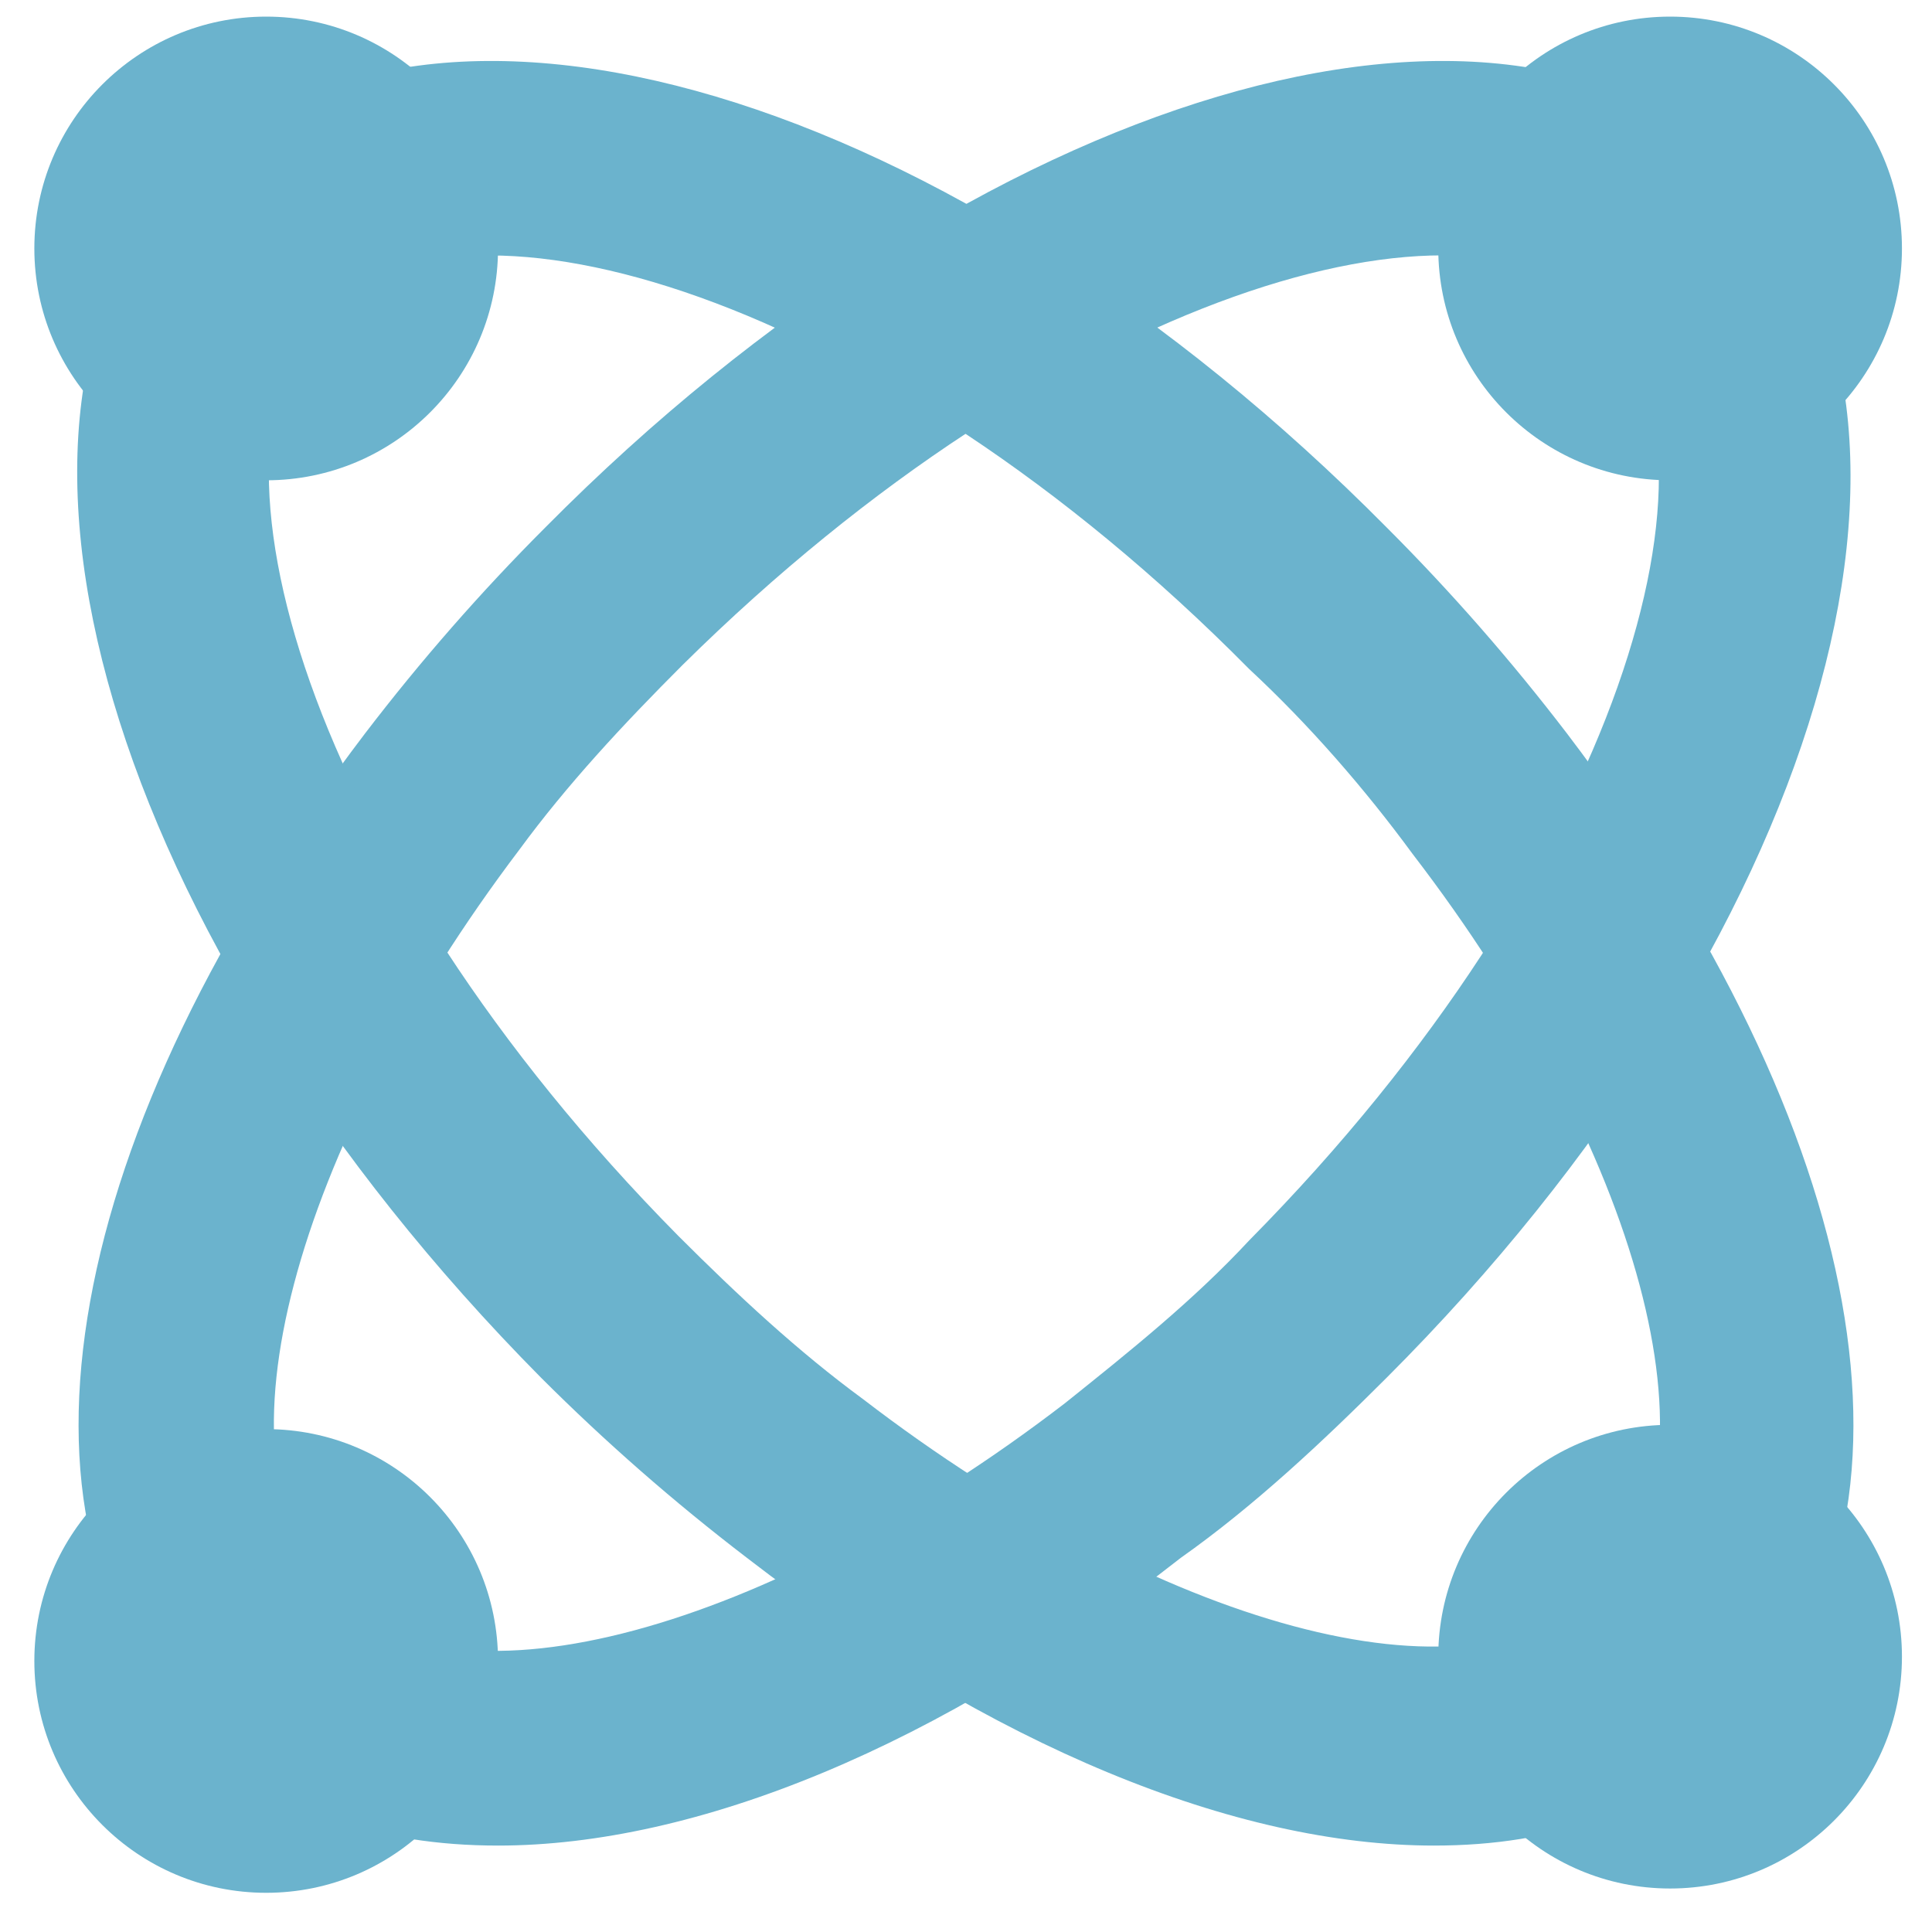 <?xml version="1.0" encoding="UTF-8"?>
<!-- Generator: Adobe Illustrator 27.0.1, SVG Export Plug-In . SVG Version: 6.00 Build 0)  -->
<svg xmlns="http://www.w3.org/2000/svg" xmlns:xlink="http://www.w3.org/1999/xlink" version="1.1" id="Layer_1" x="0px" y="0px" viewBox="0 0 45 45" style="enable-background:new 0 0 45 45;" xml:space="preserve">
<style type="text/css">
	.st0{fill:#6BB3CD;}
	.st1{fill-rule:evenodd;clip-rule:evenodd;fill:#6BB3CD;}
</style>
<g id="Design">
	<g id="Products---Programmatic-Job-Advertising" transform="translate(-217, -425)">
		<g id="Group-48" transform="translate(220, 427.687)">
			<path class="st0" d="M3,38.1c-0.6,0-1.2-0.2-1.6-0.7c-4.6-4.6-2.9-13.8,4.1-23c1.3-1.7,2.7-3.3,4.2-4.8     C19.8-0.6,32.1-4.2,37.5,1.3c0.9,0.9,0.9,2.3,0,3.2c-0.9,0.9-2.3,0.9-3.2,0c-3.1-3.1-12.6-0.4-21.4,8.3c-1.4,1.4-2.7,2.8-3.8,4.3     c-5.3,7-7.2,14.3-4.5,17c0.9,0.9,0.9,2.3,0,3.2C4.2,37.8,3.6,38.1,3,38.1z"></path>
			<path class="st0" d="M36,38.1c-0.6,0-1.2-0.2-1.6-0.7c-0.9-0.9-0.9-2.3,0-3.2c2.8-2.8,0.8-10.1-4.5-17c-1.1-1.5-2.4-3-3.8-4.3     C17.4,4.1,7.8,1.4,4.7,4.5c-0.9,0.9-2.3,0.9-3.2,0c-0.9-0.9-0.9-2.3,0-3.2C7-4.2,19.2-0.6,29.3,9.6c1.5,1.5,2.9,3.1,4.2,4.8     c7,9.2,8.7,18.4,4.1,23C37.2,37.8,36.6,38.1,36,38.1z"></path>
			<path class="st0" d="M30.4,40.3c-4.6,0-10.3-2.3-16-6.7c-1.7-1.3-3.3-2.7-4.8-4.2C-0.5,19.2-4.1,6.9,1.3,1.4     c0.9-0.9,2.3-0.9,3.2,0c0.9,0.9,0.9,2.3,0,3.2c-3.1,3.1-0.4,12.7,8.3,21.5c1.4,1.4,2.8,2.7,4.3,3.8c6.9,5.3,14.2,7.3,16.9,4.5     c0.9-0.9,2.3-0.9,3.2,0c0.9,0.9,0.9,2.3,0,3.2C35.6,39.5,33.2,40.3,30.4,40.3z"></path>
			<ellipse id="Oval-Copy-6" class="st1" cx="35.9" cy="35.9" rx="5.4" ry="5.4"></ellipse>
			<ellipse id="Oval-Copy-8" class="st1" cx="3.2" cy="3.1" rx="5.4" ry="5.4"></ellipse>
			
				<ellipse id="Oval-Copy-6_00000091705975344876795790000007768864540353200771_" class="st1" cx="3.2" cy="36" rx="5.4" ry="5.4"></ellipse>
			
				<ellipse id="Oval-Copy-8_00000029768067148252102700000006103008392617160348_" class="st1" cx="35.9" cy="3.1" rx="5.4" ry="5.4"></ellipse>
			<path class="st0" d="M8.6,40.3c-2.8,0-5.2-0.8-6.9-2.6c-0.9-0.9-0.9-2.3,0-3.2c0.9-0.9,2.3-0.9,3.2,0c2.7,2.8,10,0.8,16.9-4.5     c1.5-1.2,3-2.4,4.3-3.8c8.7-8.8,11.4-18.4,8.3-21.5c-0.9-0.9-0.9-2.3,0-3.2c0.9-0.9,2.3-0.9,3.2,0c5.4,5.5,1.8,17.8-8.3,27.9     c-1.5,1.5-3.1,3-4.8,4.2C18.9,38,13.2,40.3,8.6,40.3z"></path>
		</g>
	</g>
</g>
</svg>
